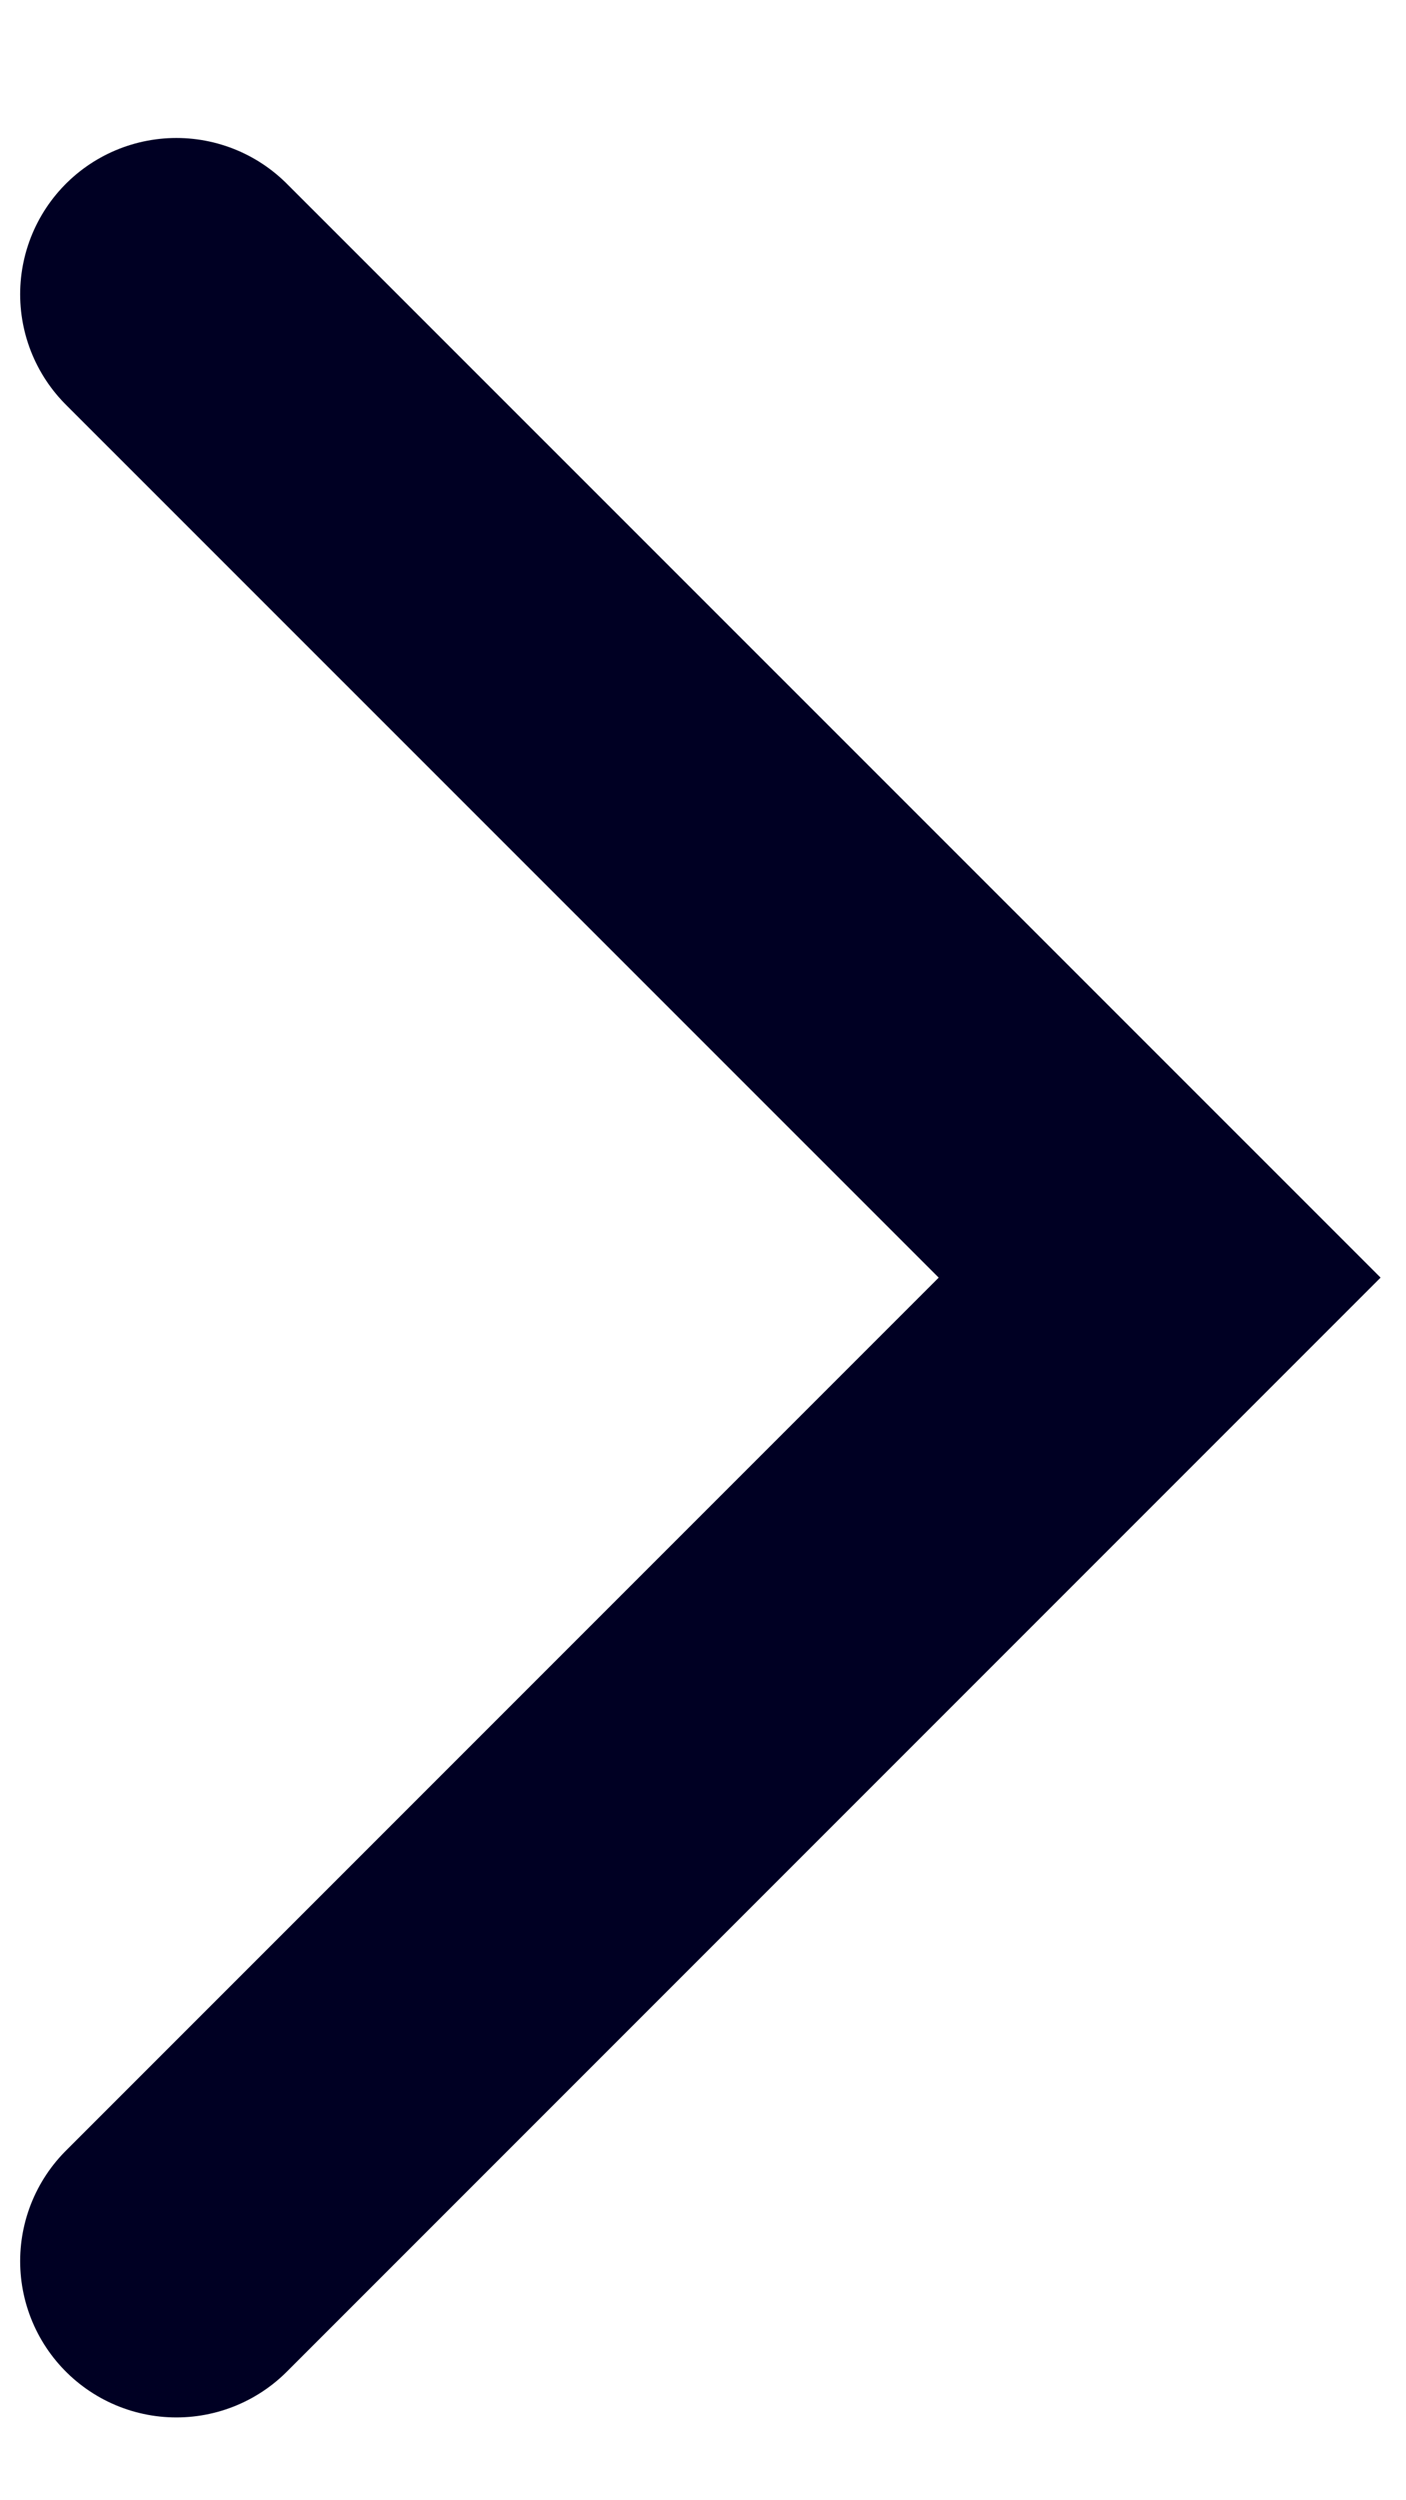 <svg width="9" height="16" viewBox="0 0 9 16" fill="none" xmlns="http://www.w3.org/2000/svg">
<path d="M1.129 1.883L7.423 8.176L1.129 14.47" stroke="#000023" stroke-width="2" stroke-linecap="round"/>
</svg>
